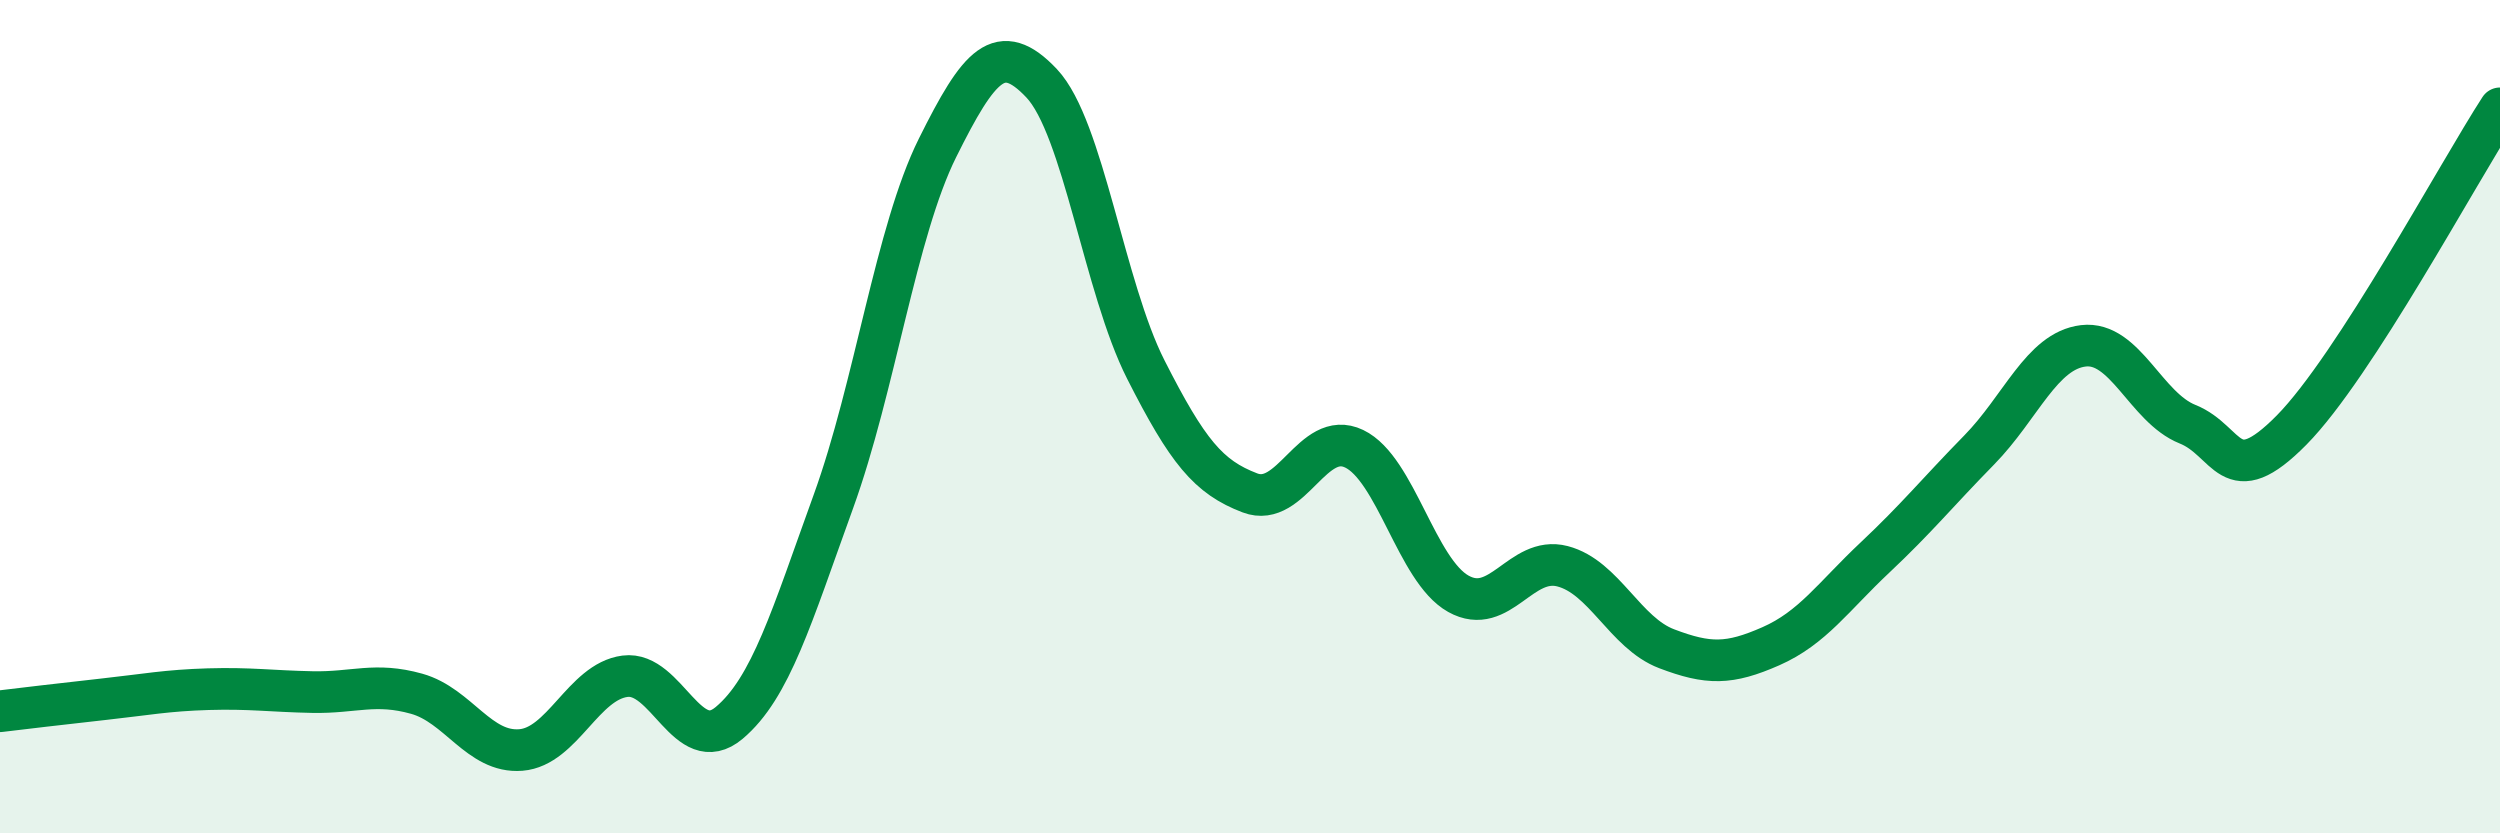 
    <svg width="60" height="20" viewBox="0 0 60 20" xmlns="http://www.w3.org/2000/svg">
      <path
        d="M 0,17.07 C 0.5,17.01 1.5,16.89 2.5,16.78 C 3.5,16.67 4,16.57 5,16.54 C 6,16.51 6.5,16.59 7.5,16.61 C 8.5,16.63 9,16.37 10,16.65 C 11,16.93 11.5,18.08 12.5,18 C 13.5,17.92 14,16.36 15,16.23 C 16,16.1 16.5,18.19 17.5,17.35 C 18.5,16.51 19,14.8 20,12.04 C 21,9.28 21.5,5.56 22.5,3.55 C 23.5,1.54 24,0.94 25,2 C 26,3.06 26.5,6.9 27.5,8.87 C 28.5,10.84 29,11.45 30,11.83 C 31,12.21 31.5,10.29 32.5,10.77 C 33.5,11.25 34,13.69 35,14.25 C 36,14.81 36.5,13.33 37.5,13.59 C 38.5,13.85 39,15.19 40,15.57 C 41,15.95 41.5,15.95 42.5,15.51 C 43.5,15.07 44,14.32 45,13.38 C 46,12.44 46.5,11.82 47.5,10.8 C 48.5,9.78 49,8.42 50,8.3 C 51,8.18 51.5,9.78 52.5,10.18 C 53.5,10.58 53.5,11.84 55,10.32 C 56.5,8.8 59,4.14 60,2.6L60 20L0 20Z"
        fill="#008740"
        opacity="0.1"
        stroke-linecap="round"
        stroke-linejoin="round"
      />
      <path
        d="M 0,17.07 C 0.5,17.01 1.5,16.89 2.5,16.78 C 3.5,16.67 4,16.57 5,16.54 C 6,16.51 6.5,16.59 7.5,16.61 C 8.5,16.63 9,16.37 10,16.65 C 11,16.93 11.5,18.08 12.5,18 C 13.5,17.92 14,16.36 15,16.23 C 16,16.1 16.5,18.19 17.5,17.35 C 18.5,16.51 19,14.8 20,12.04 C 21,9.28 21.5,5.56 22.5,3.55 C 23.5,1.54 24,0.94 25,2 C 26,3.06 26.5,6.9 27.5,8.87 C 28.5,10.84 29,11.45 30,11.83 C 31,12.21 31.5,10.29 32.5,10.77 C 33.5,11.25 34,13.69 35,14.25 C 36,14.81 36.5,13.33 37.5,13.59 C 38.5,13.85 39,15.19 40,15.57 C 41,15.95 41.5,15.95 42.5,15.51 C 43.5,15.07 44,14.32 45,13.38 C 46,12.44 46.5,11.82 47.5,10.8 C 48.5,9.78 49,8.42 50,8.3 C 51,8.18 51.5,9.78 52.5,10.18 C 53.5,10.58 53.5,11.84 55,10.32 C 56.5,8.8 59,4.14 60,2.6"
        stroke="#008740"
        stroke-width="1"
        fill="none"
        stroke-linecap="round"
        stroke-linejoin="round"
      />
    </svg>
  